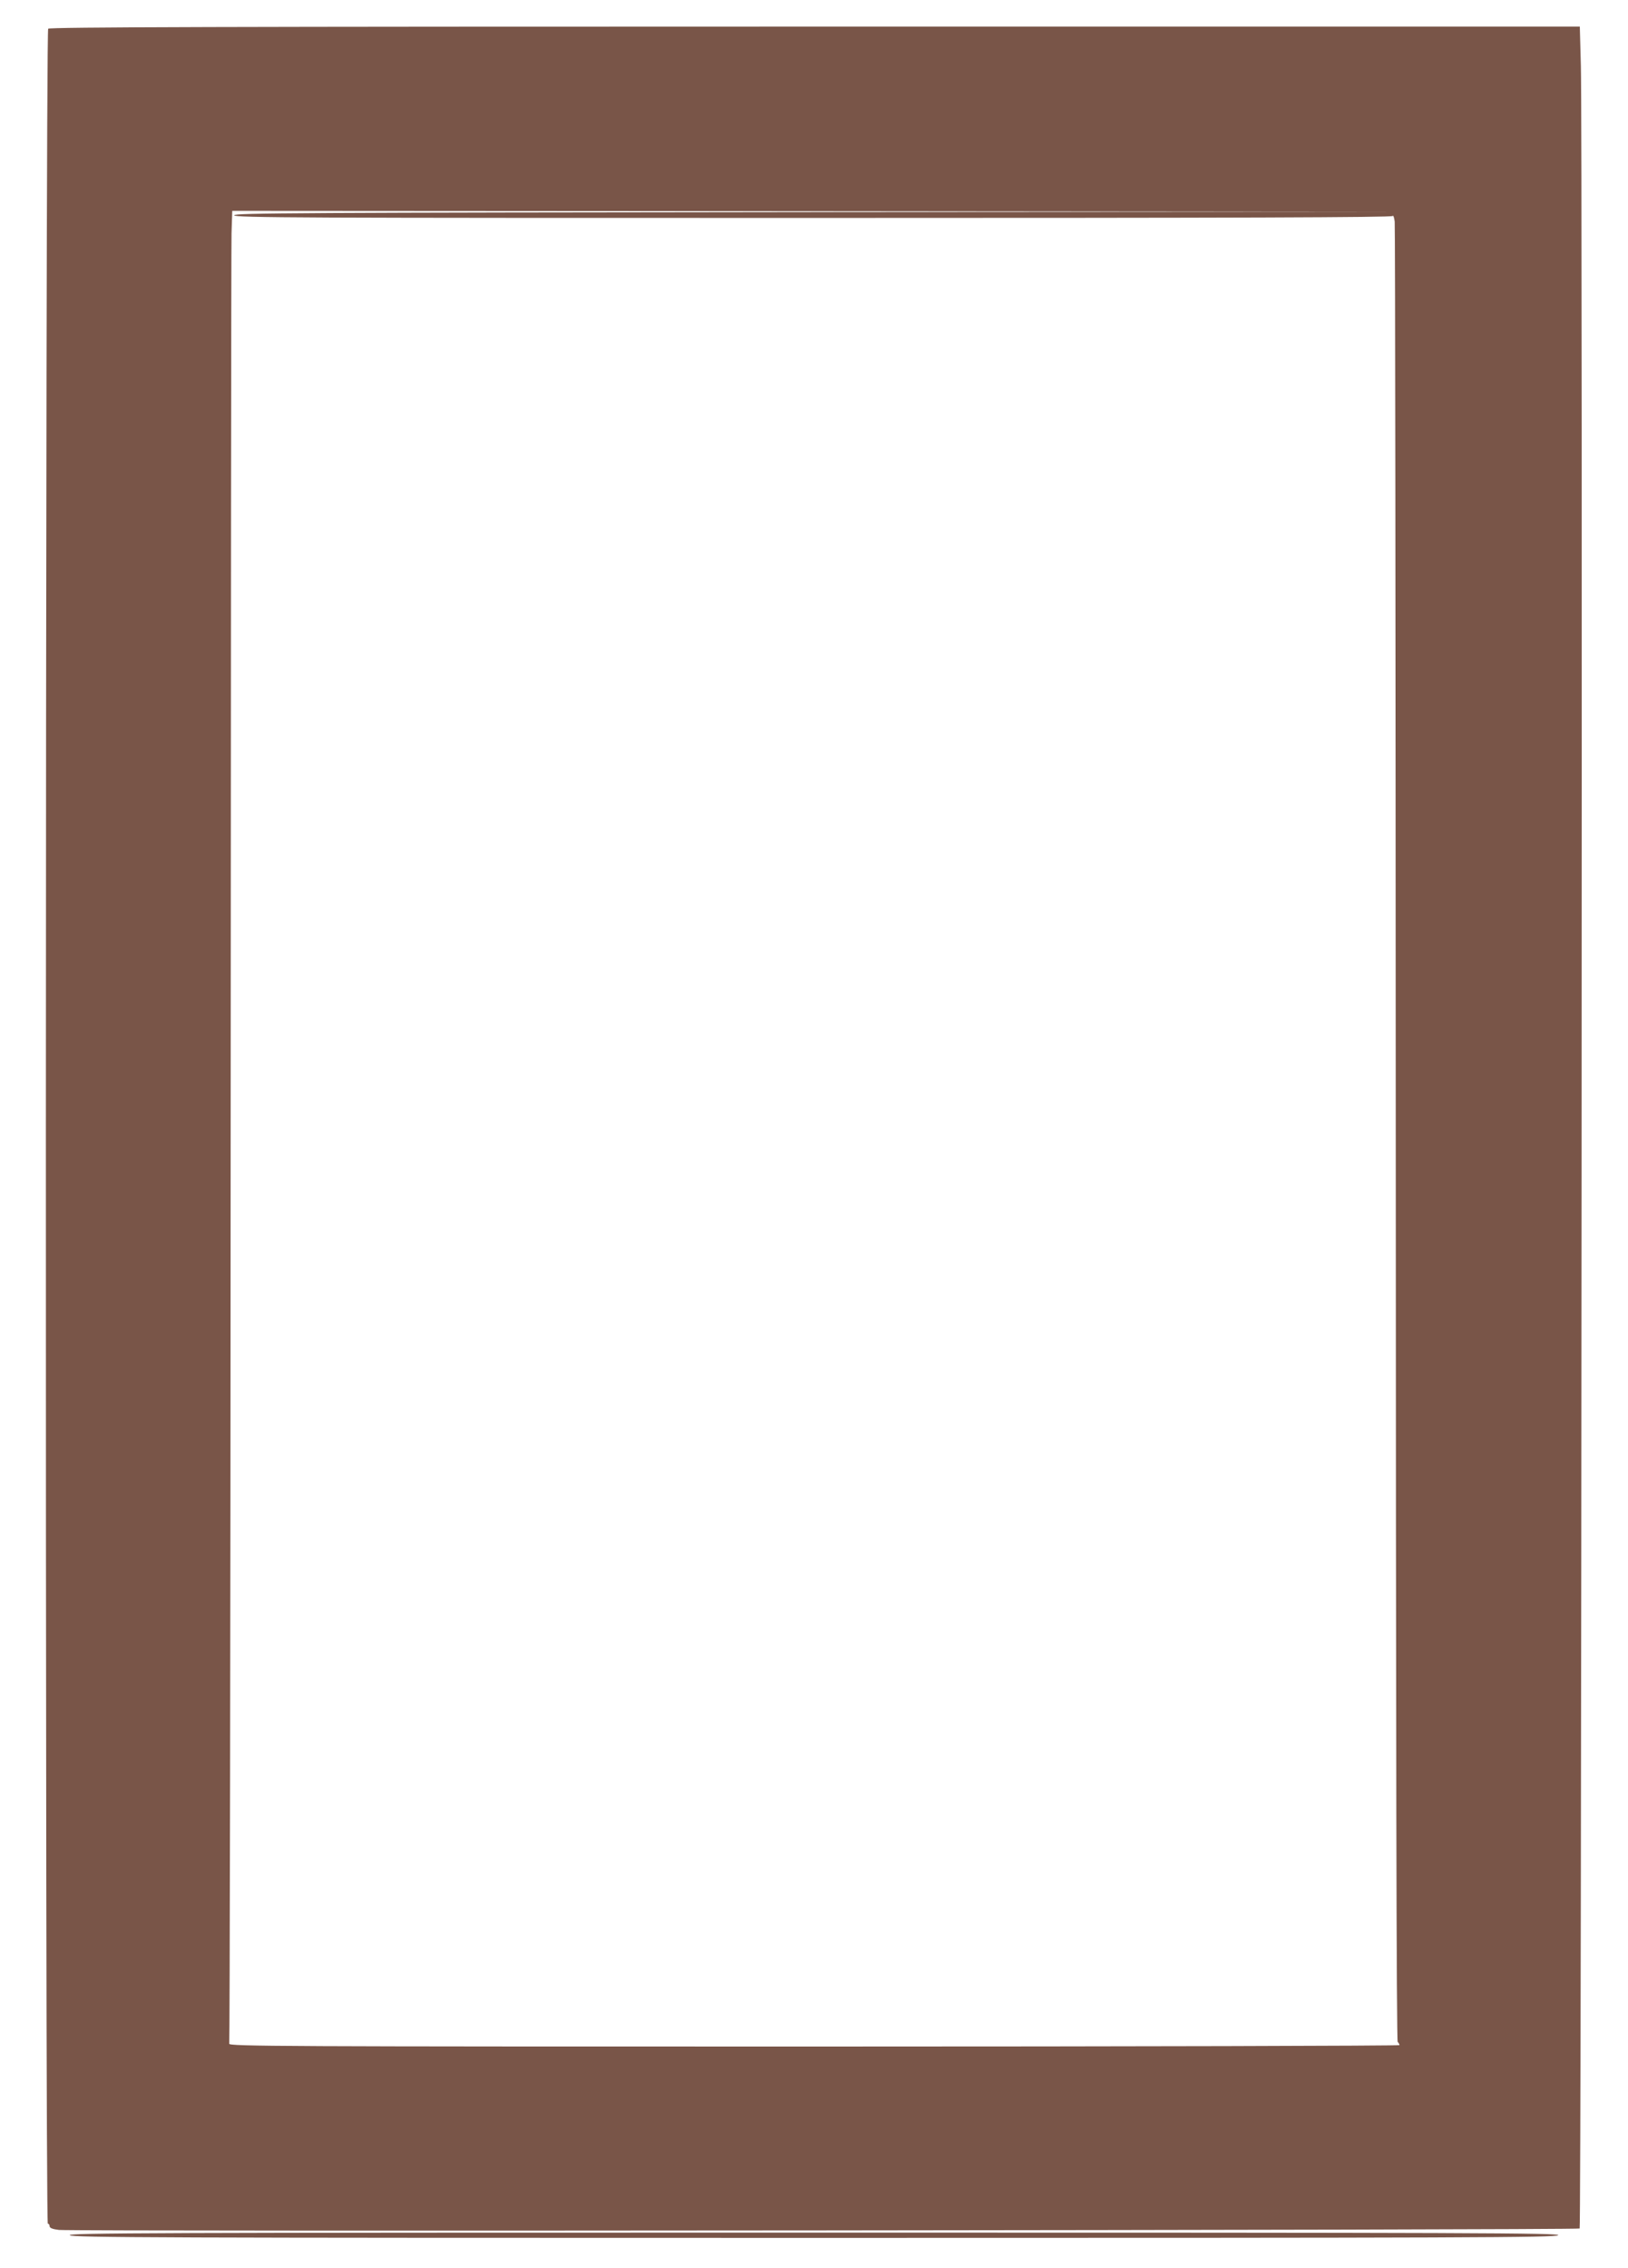 <?xml version="1.0" standalone="no"?>
<!DOCTYPE svg PUBLIC "-//W3C//DTD SVG 20010904//EN"
 "http://www.w3.org/TR/2001/REC-SVG-20010904/DTD/svg10.dtd">
<svg version="1.0" xmlns="http://www.w3.org/2000/svg"
 width="919pt" height="1280pt" viewBox="0 0 919 1280"
 preserveAspectRatio="xMidYMid meet">
<g transform="translate(0,1280) scale(0.1,-0.1)"
fill="#795548" stroke="none">
<path d="M272 12638 c-16 -16 -18 -12388 -2 -12388 6 0 10 -6 10 -14 0 -10 17
-17 53 -21 80 -9 8574 -1 8584 8 10 10 17 11882 7 12205 l-6 222 -4317 0
c-3344 0 -4320 -3 -4329 -12z m4330 -1035 c-2921 -3 -3283 -5 -3280 -18 3 -14
365 -15 3267 -15 2408 0 3267 3 3272 11 4 6 9 -8 12 -32 3 -24 5 -2343 6
-5154 1 -3385 4 -5112 11 -5119 6 -6 10 -14 10 -18 0 -4 -1488 -8 -3306 -8
-3006 0 -3306 1 -3300 16 3 8 7 2282 8 5052 1 2770 3 5094 5 5165 l4 127 3287
-2 3287 -3 -3283 -2z"/>
<path d="M394 185 c13 -13 493 -15 4201 -15 3708 0 4188 2 4201 15 14 13 -453
15 -4201 15 -3748 0 -4215 -2 -4201 -15z"/>
</g>
</svg>
